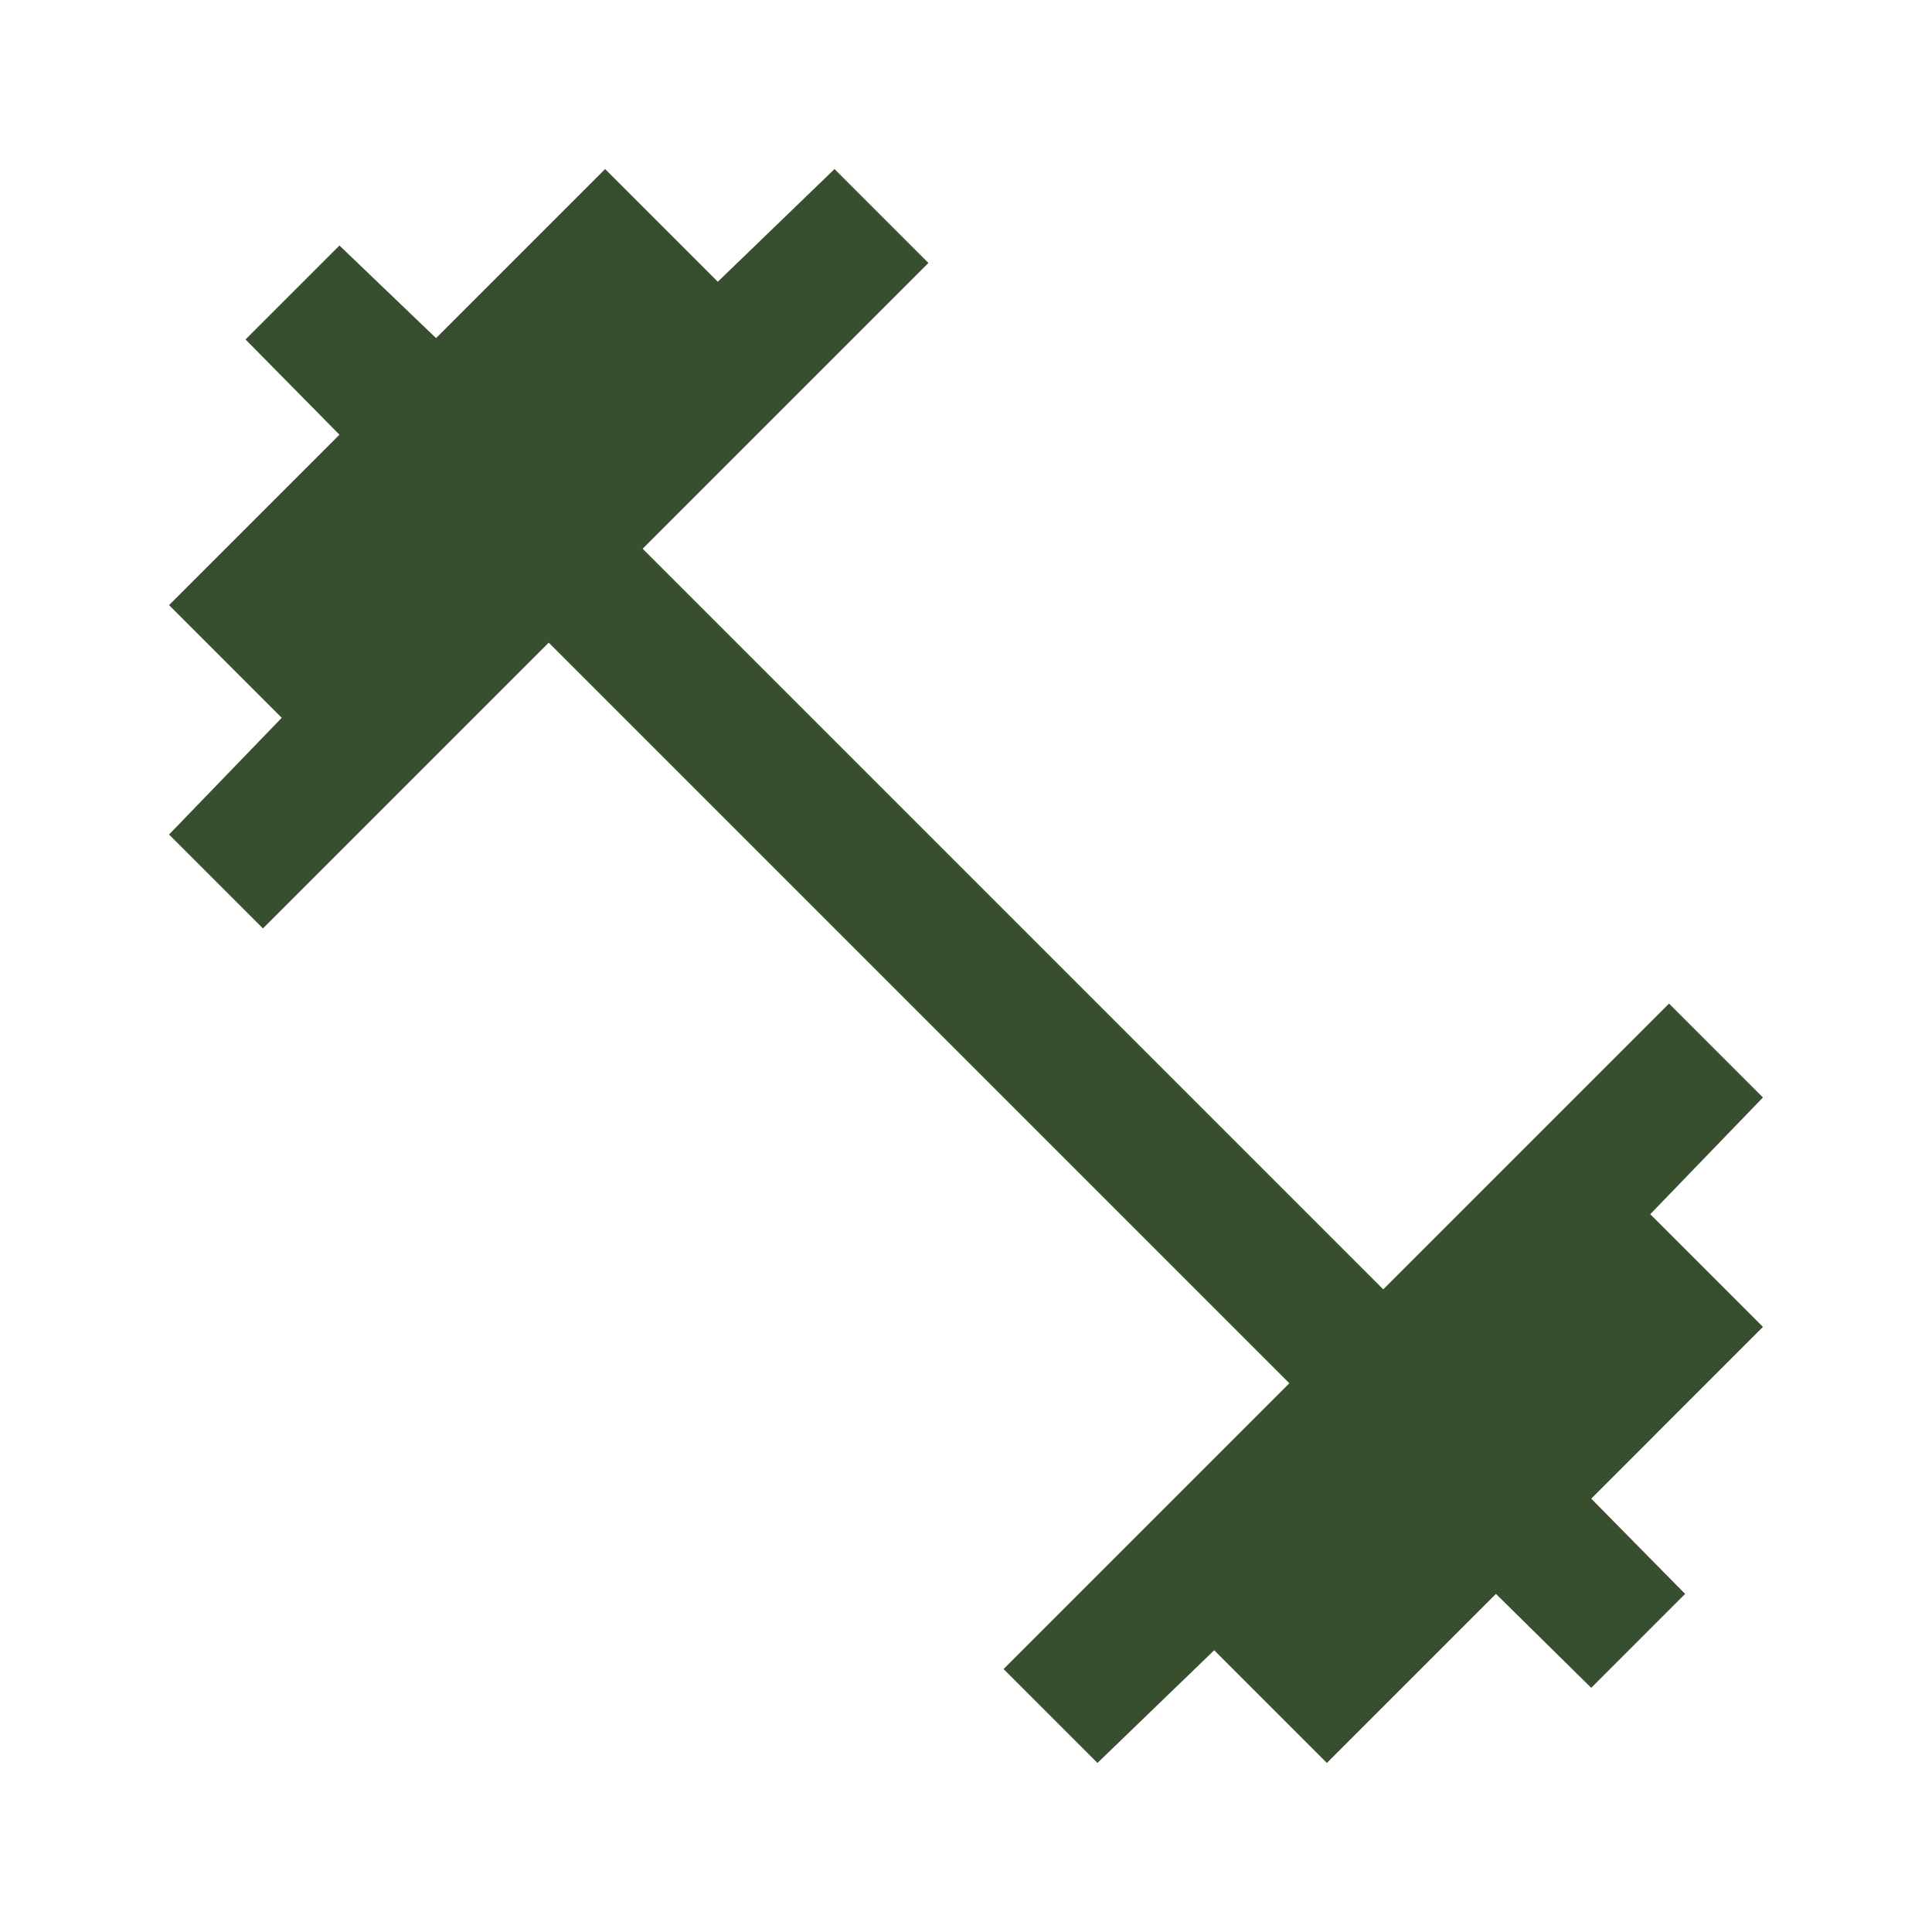 <svg fill="#384F2F" width="40px" viewBox="0 -960 960 960" height="40px" xmlns="http://www.w3.org/2000/svg"><path d="m545.33-84-46.66-46.67 142-142-368-368-142 142L84-545.33l56-58-56-56L168.67-744 122-791.33 168.67-838l48 46 84-84 56 56 58-56 46.66 46.67-142 142 368 368 142-142L876-414.67l-56 58 56 56-85.33 85.34L837.33-168l-46.66 46.67L743.33-168l-84 84-56-56-58 56Z"></path></svg>